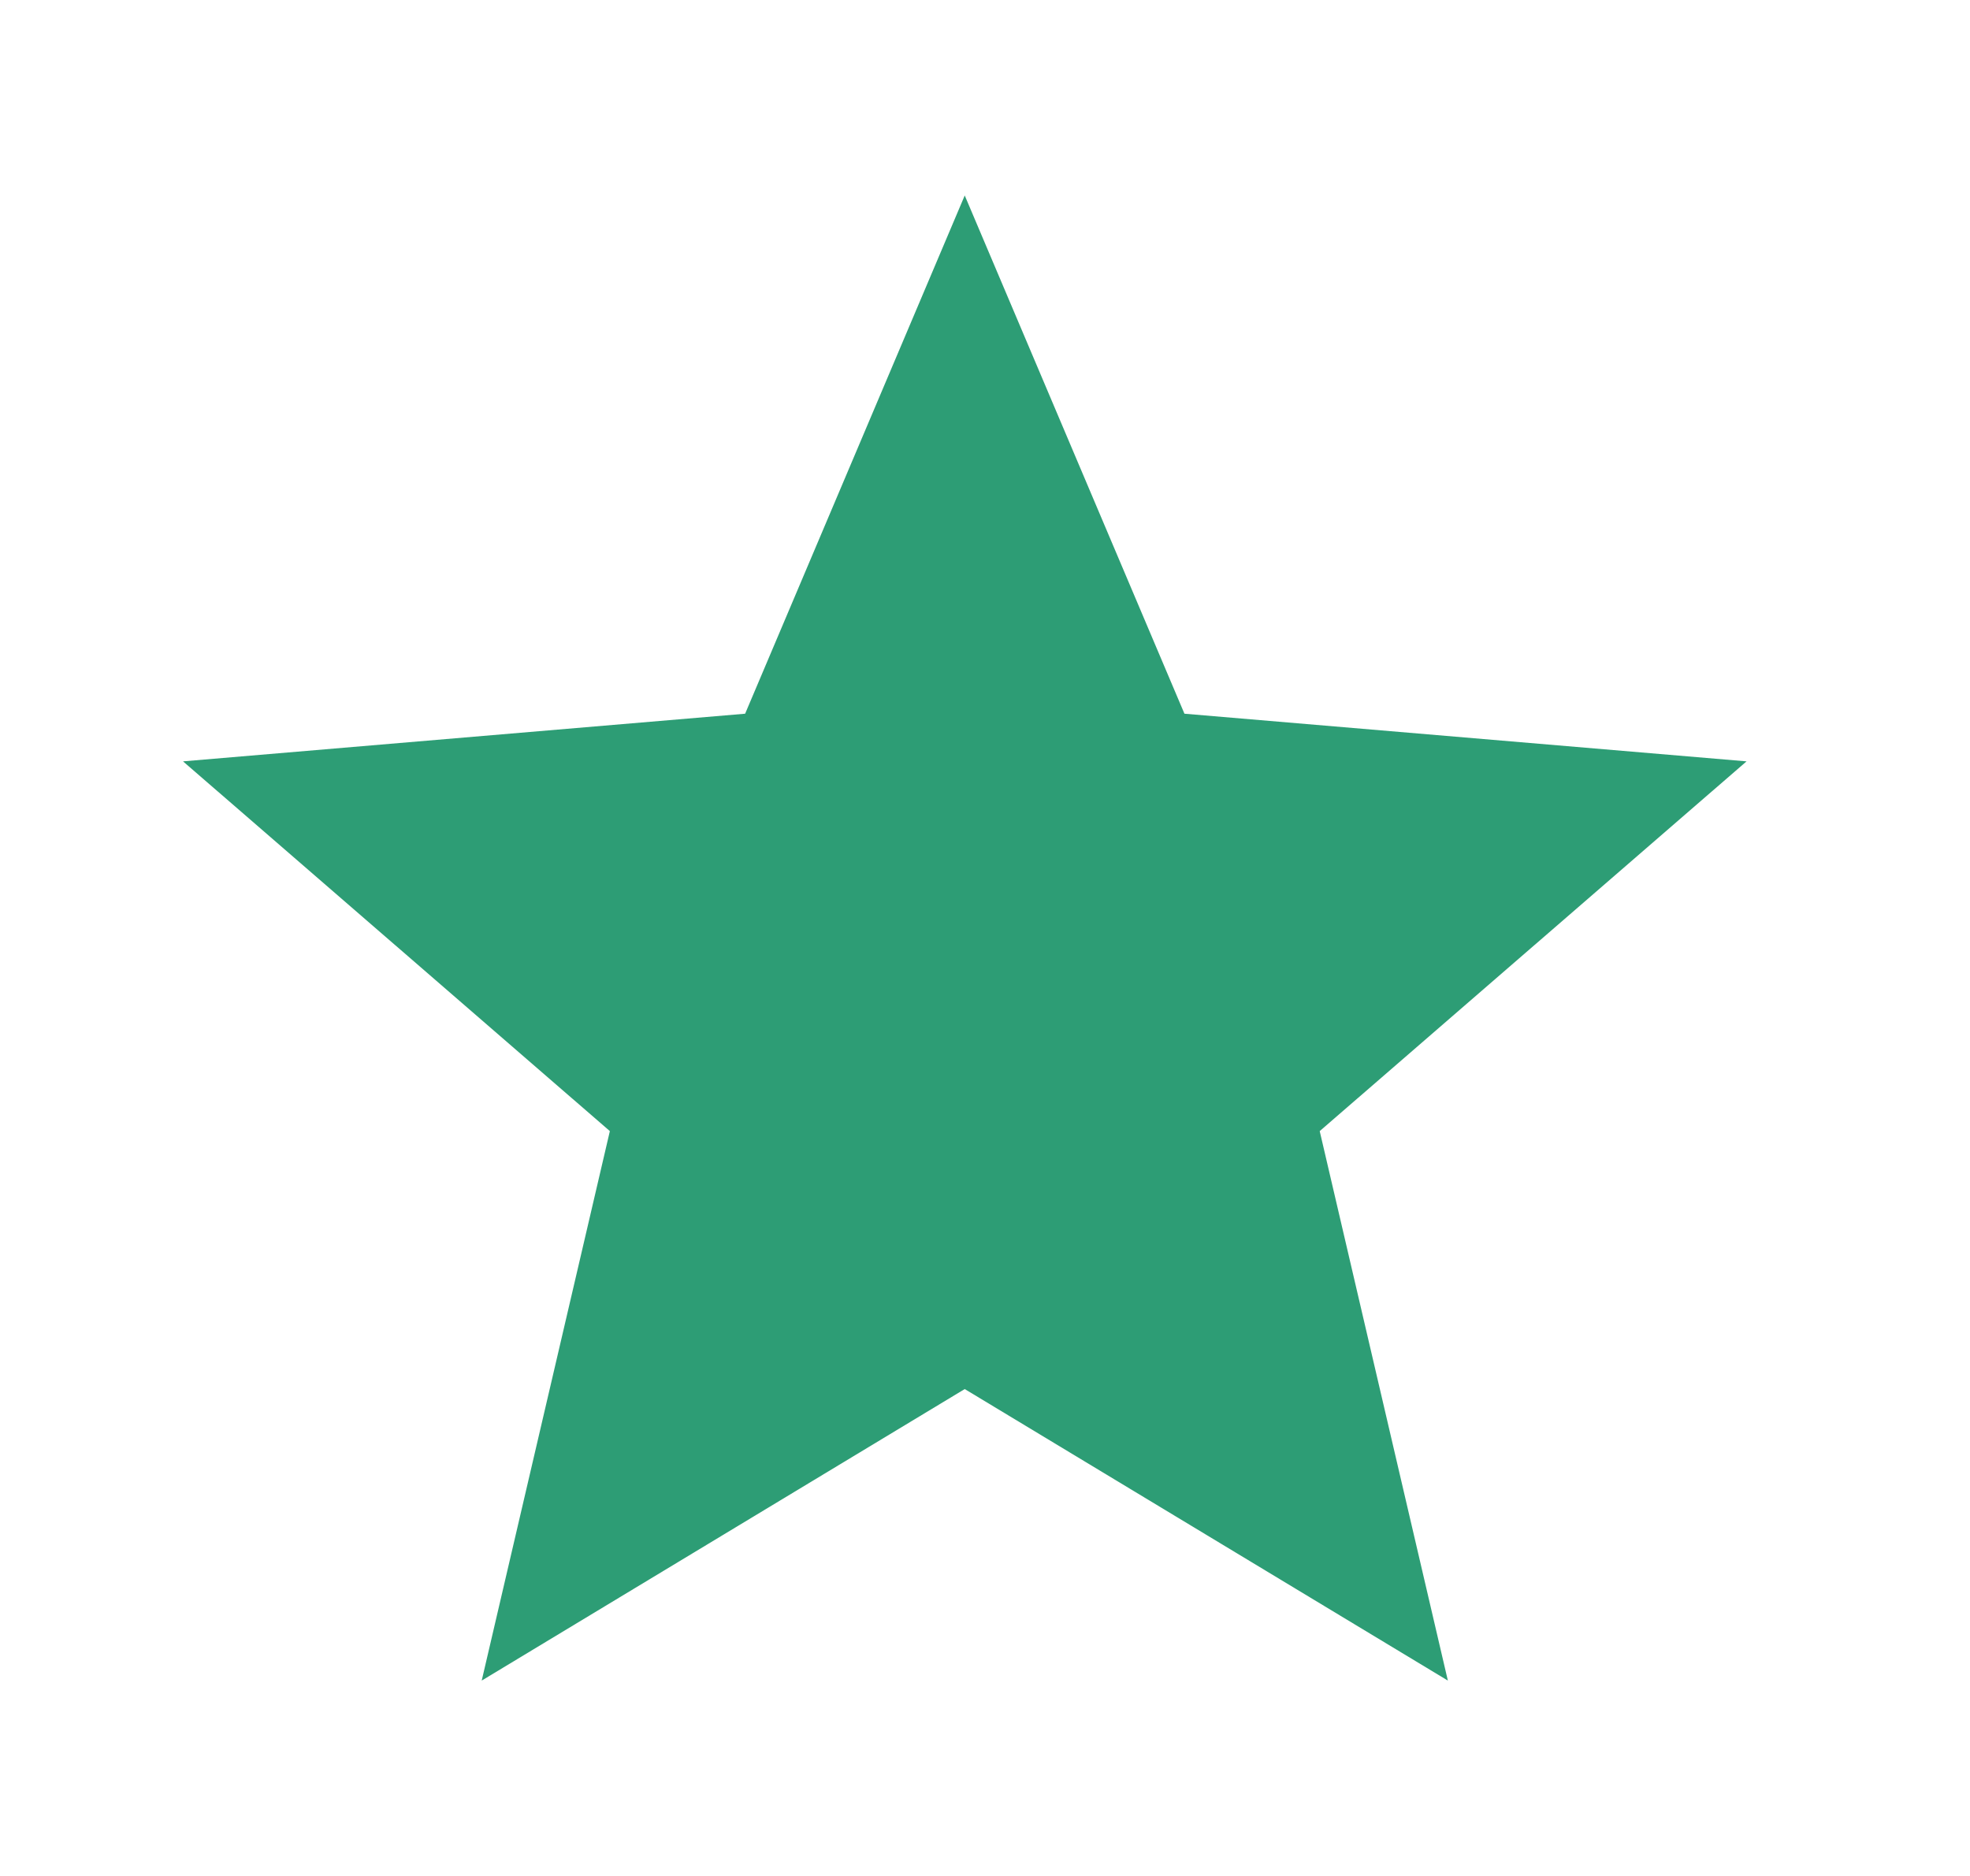 <svg width="21" height="20" viewBox="0 0 21 20" fill="none" xmlns="http://www.w3.org/2000/svg">
<path d="M10.284 14.809L15.434 17.917L14.068 12.059L18.618 8.117L12.626 7.609L10.284 2.084L7.943 7.609L1.951 8.117L6.501 12.059L5.135 17.917L10.284 14.809Z" fill="#2D9D75"/>
</svg>

